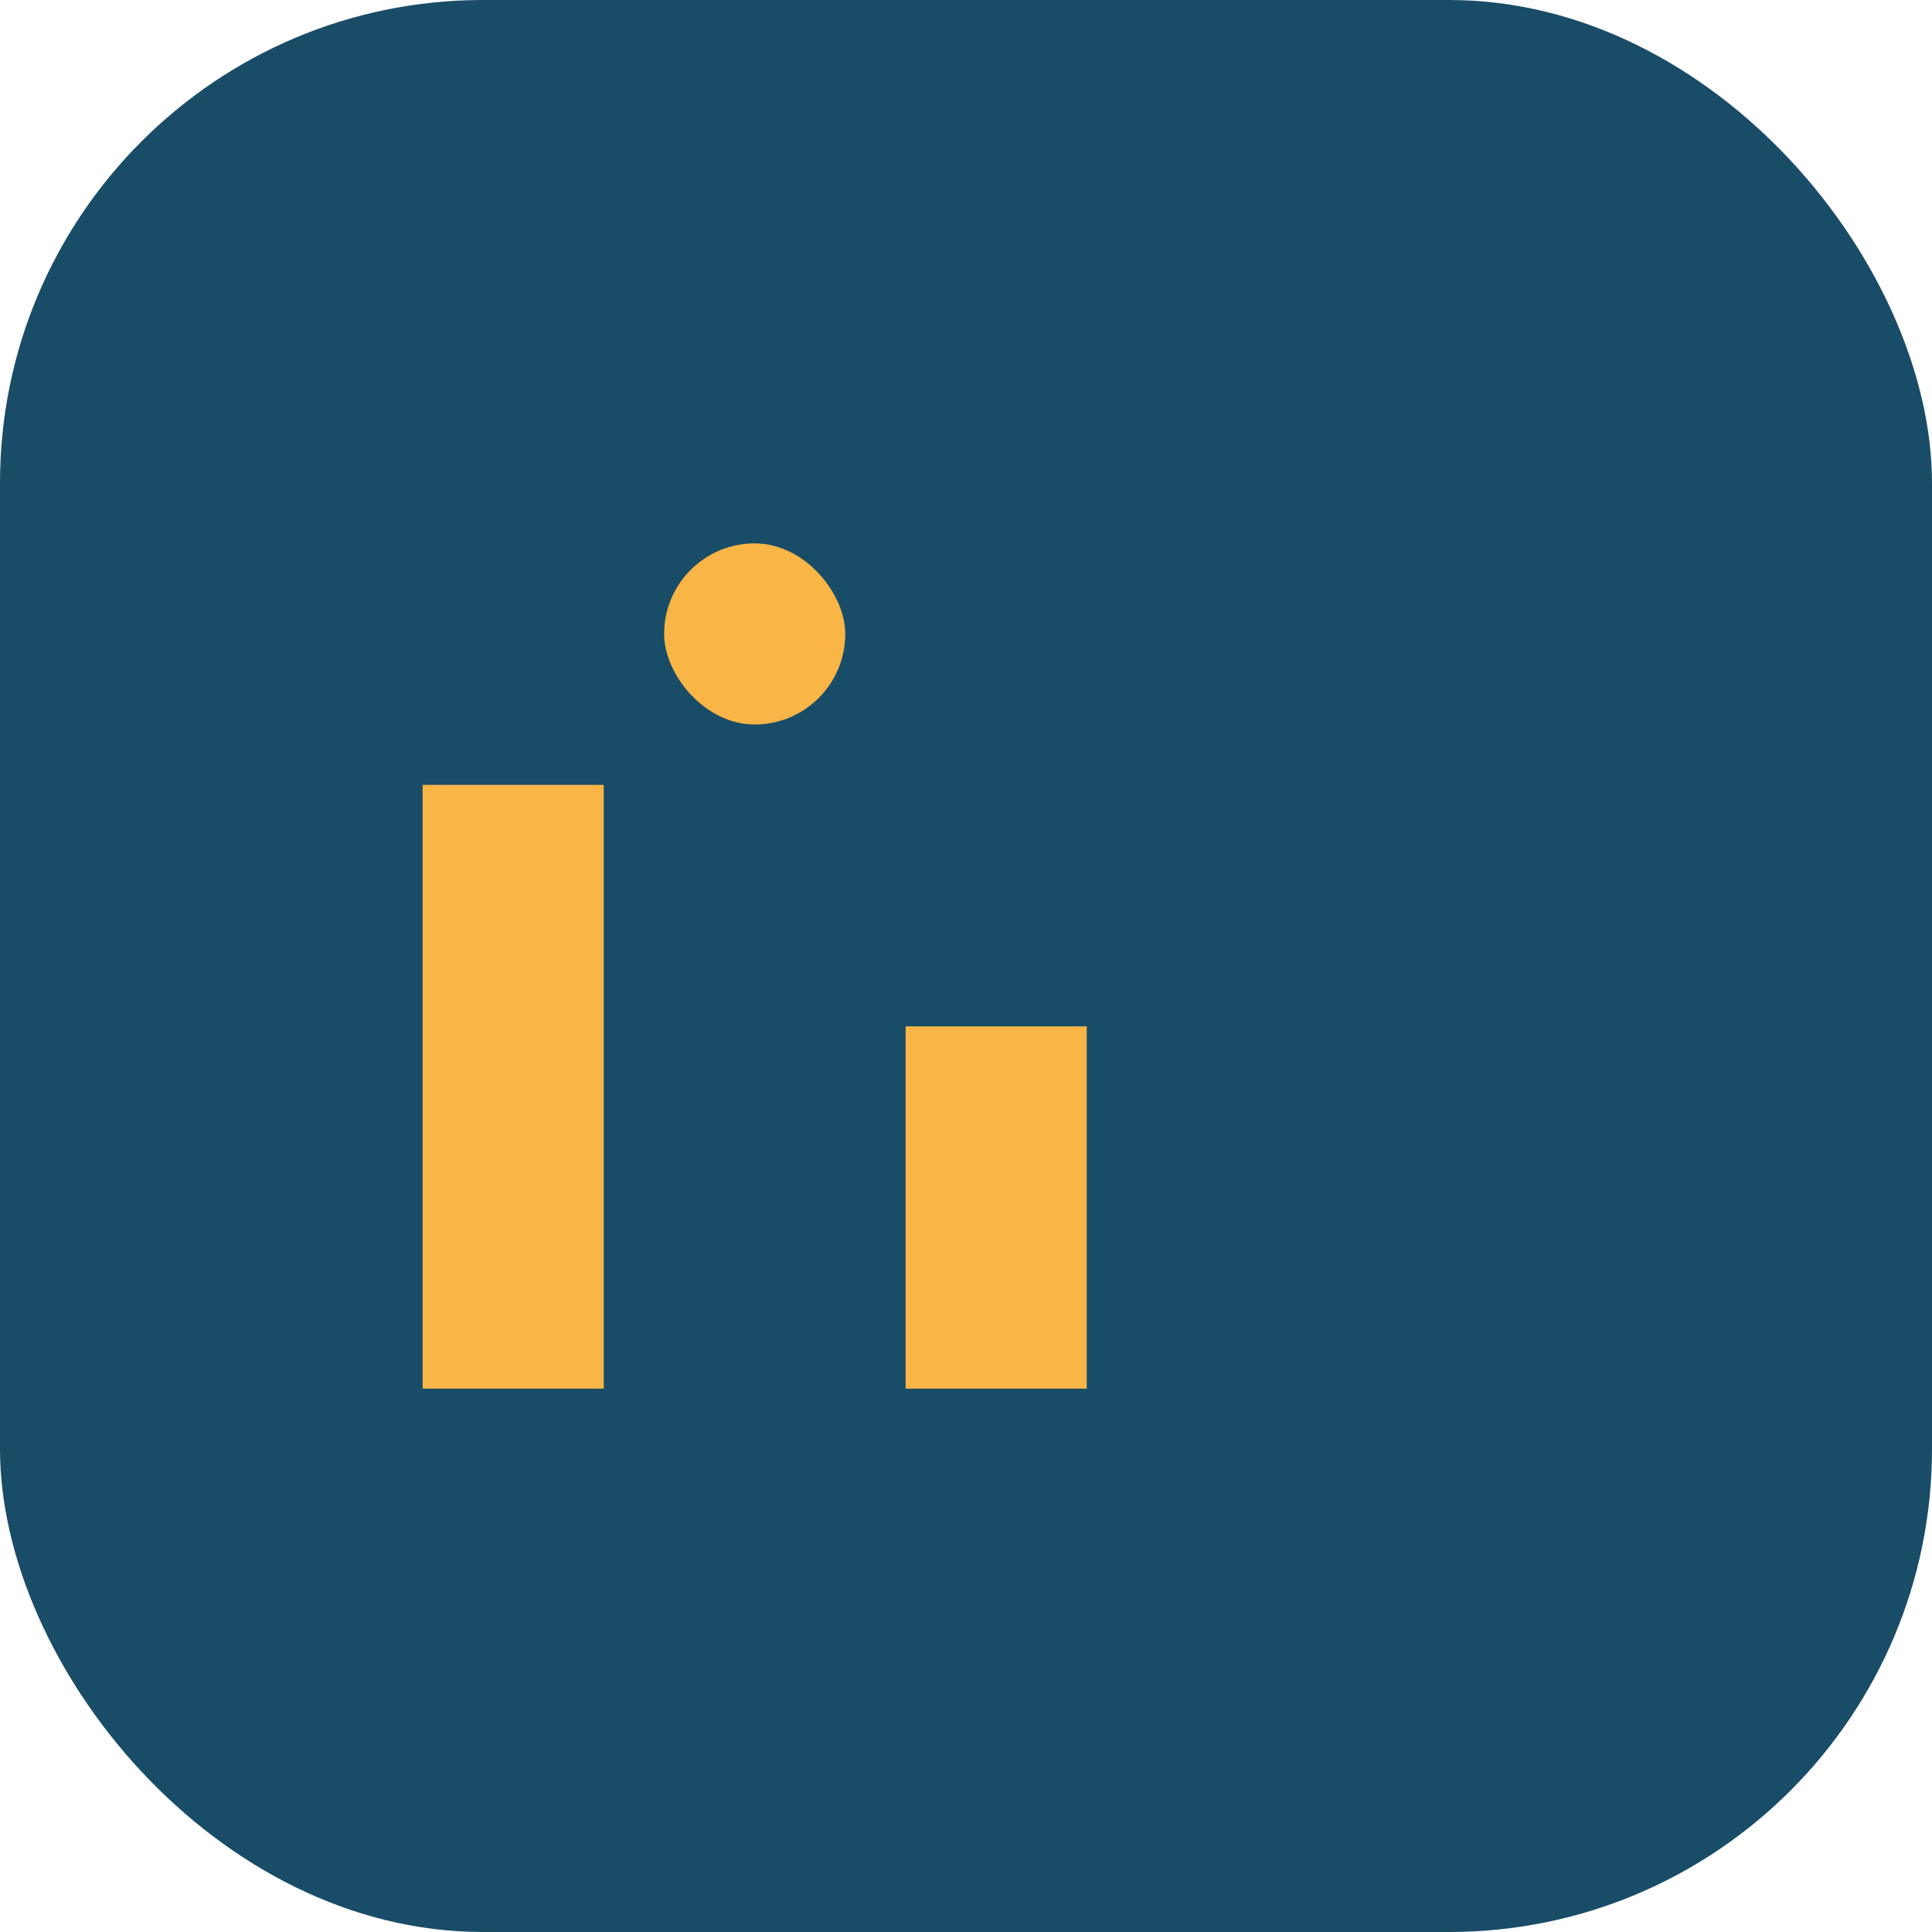 <?xml version="1.0" encoding="UTF-8"?>
<svg xmlns="http://www.w3.org/2000/svg" width="32" height="32" viewBox="0 0 32 32"><rect width="32" height="32" rx="8" fill="#194C67"/><rect x="7" y="13" width="3" height="10" fill="#F9B545"/><rect x="15" y="17" width="3" height="6" fill="#F9B545"/><rect x="11" y="9" width="3" height="3" rx="1.5" fill="#F9B545"/></svg>